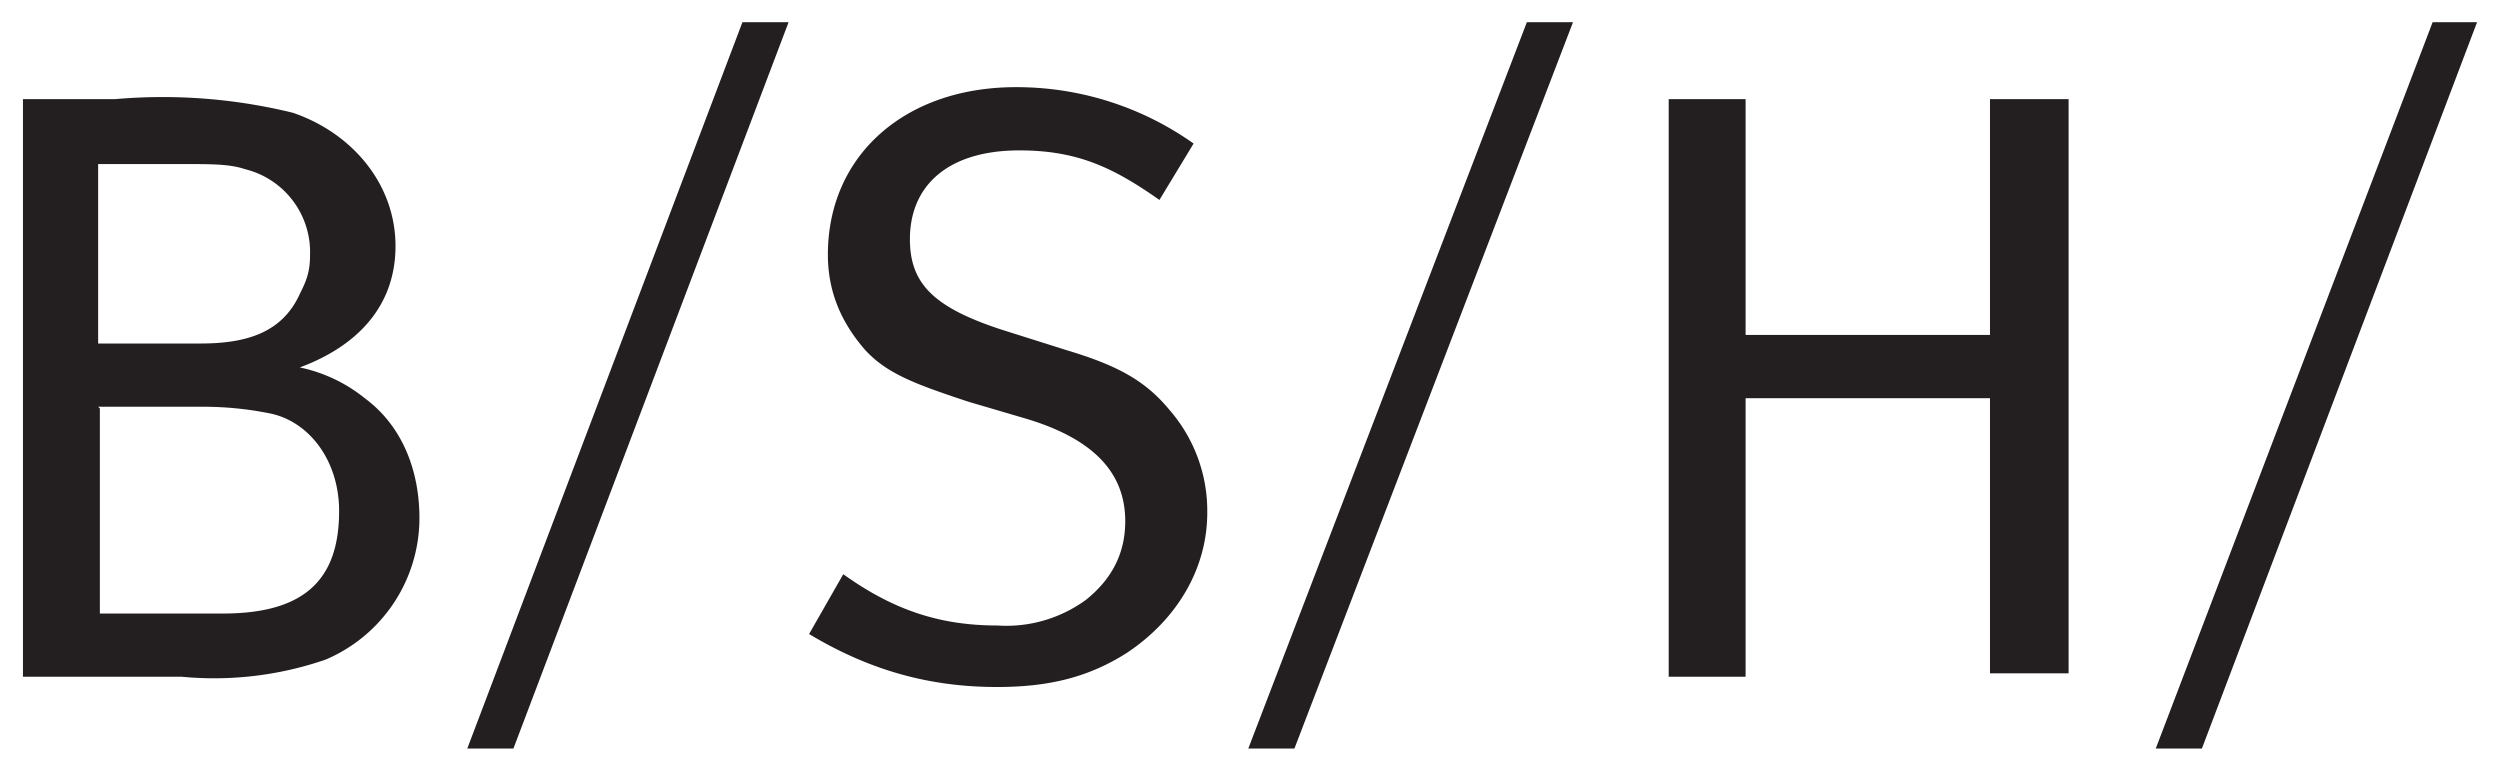 <?xml version="1.0" encoding="UTF-8" standalone="no"?><!DOCTYPE svg PUBLIC "-//W3C//DTD SVG 1.0//EN" "http://www.w3.org/TR/2001/REC-SVG-20010904/DTD/svg10.dtd"><!--Created with Inkscape (http://www.inkscape.org/) by Marsupilami--><svg xmlns:svg="http://www.w3.org/2000/svg" xmlns="http://www.w3.org/2000/svg" version="1.0" width="1024" height="315" viewBox="-1.3 -1.3 146.2 45" id="svg2529"><defs id="defs2531"/><path d="M42.1 0 26 42.5h2.7L44.8 0h-2.7zM88 0 71.7 42.5h2.7L90.7 0h-2.8zm53 0-16.2 42.5h2.7L143.6 0H141zM58.1 3.8c-6.5 0-11 4-11 9.8 0 2.2.8 4 2.2 5.6 1.3 1.4 3 2 6 3l3.4 1c4 1.2 5.8 3.2 5.8 6 0 1.9-.8 3.4-2.3 4.6a7.9 7.9 0 0 1-5.2 1.5c-3.5 0-6.2-1-9-3l-2 3.5c3.5 2.1 7 3.1 11 3.1 3.1 0 5.4-.6 7.6-2 3-2 4.7-5 4.7-8.2a9 9 0 0 0-2.2-6c-1.4-1.7-3-2.6-6-3.5L57.3 18c-4-1.3-5.4-2.7-5.4-5.3 0-3.2 2.3-5.2 6.4-5.2 3.4 0 5.5 1 8.2 2.9l2-3.3a17.9 17.9 0 0 0-10.4-3.3zm38.2.7v33.8h4.5V22h14.3v16.1h4.6V4.5h-4.6v13.8h-14.3V4.5h-4.5zM0 4.5v33.8h9.3a20 20 0 0 0 8.4-1 9 9 0 0 0 5.5-8.3c0-2.6-.9-5.3-3.2-7a9 9 0 0 0-3.8-1.8c3.5-1.3 5.6-3.7 5.6-7.1 0-3.6-2.5-6.6-6-7.8a32 32 0 0 0-10.4-.8H0zm4.4 3.8h5c1.7 0 2.7 0 3.6.3a5 5 0 0 1 3.8 5c0 1-.2 1.5-.6 2.3-1 2.2-3 2.9-5.8 2.9h-6V8.3zm0 14.2h6.1c1.7 0 3 .2 4 .4 2.3.5 4 2.8 4 5.7 0 4-2 6-6.8 6H4.5v-12z" id="path2466" style="fill:#231f20;fill-opacity:1;fill-rule:evenodd;stroke:none"/></svg><!--version: 20090314, original size: 143.625 42.46875, border: 3%-->